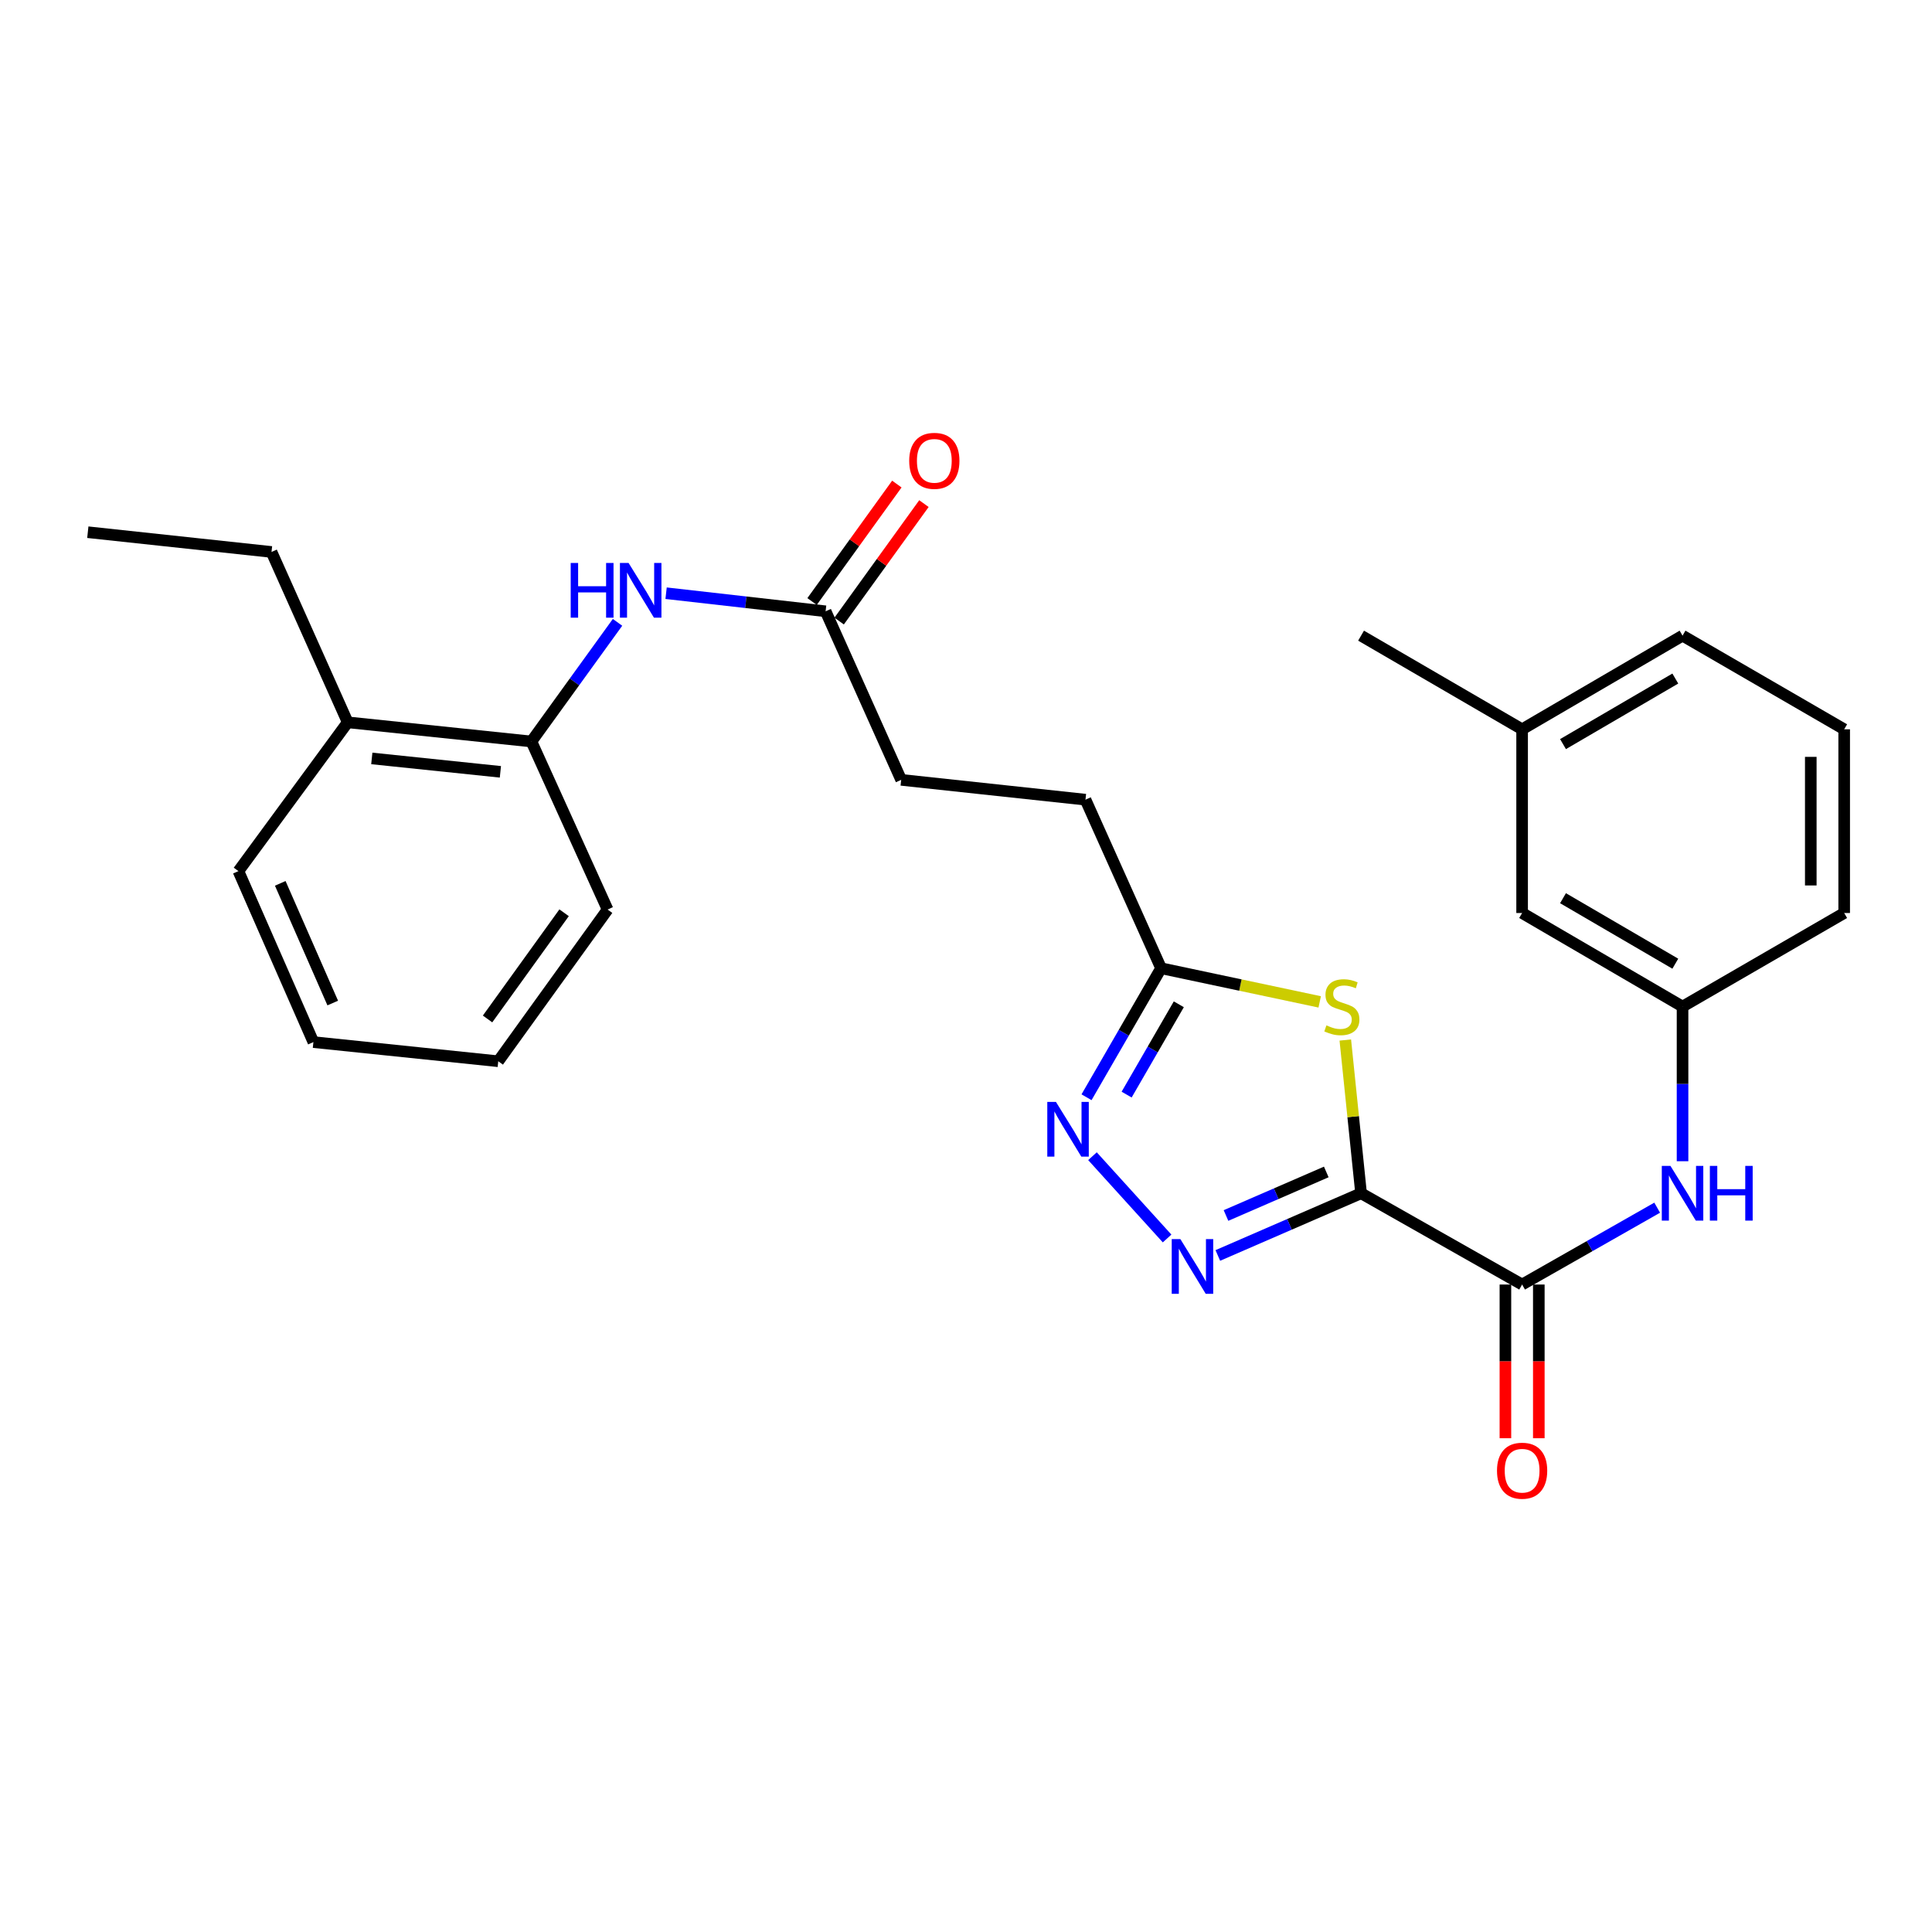 <?xml version='1.0' encoding='iso-8859-1'?>
<svg version='1.1' baseProfile='full'
              xmlns='http://www.w3.org/2000/svg'
                      xmlns:rdkit='http://www.rdkit.org/xml'
                      xmlns:xlink='http://www.w3.org/1999/xlink'
                  xml:space='preserve'
width='1000px' height='1000px' viewBox='0 0 1000 1000'>
<!-- END OF HEADER -->
<rect style='opacity:1.0;fill:#FFFFFF;stroke:none' width='1000' height='1000' x='0' y='0'> </rect>
<path class='bond-0' d='M 704.486,617.626 L 667.413,633.727' style='fill:none;fill-rule:evenodd;stroke:#000000;stroke-width:6px;stroke-linecap:butt;stroke-linejoin:miter;stroke-opacity:1' />
<path class='bond-0' d='M 667.413,633.727 L 630.34,649.828' style='fill:none;fill-rule:evenodd;stroke:#0000FF;stroke-width:6px;stroke-linecap:butt;stroke-linejoin:miter;stroke-opacity:1' />
<path class='bond-0' d='M 686.478,606.599 L 660.526,617.87' style='fill:none;fill-rule:evenodd;stroke:#000000;stroke-width:6px;stroke-linecap:butt;stroke-linejoin:miter;stroke-opacity:1' />
<path class='bond-0' d='M 660.526,617.87 L 634.575,629.141' style='fill:none;fill-rule:evenodd;stroke:#0000FF;stroke-width:6px;stroke-linecap:butt;stroke-linejoin:miter;stroke-opacity:1' />
<path class='bond-1' d='M 704.486,617.626 L 700.406,577.97' style='fill:none;fill-rule:evenodd;stroke:#000000;stroke-width:6px;stroke-linecap:butt;stroke-linejoin:miter;stroke-opacity:1' />
<path class='bond-1' d='M 700.406,577.97 L 696.327,538.315' style='fill:none;fill-rule:evenodd;stroke:#CCCC00;stroke-width:6px;stroke-linecap:butt;stroke-linejoin:miter;stroke-opacity:1' />
<path class='bond-2' d='M 704.486,617.626 L 787.843,664.87' style='fill:none;fill-rule:evenodd;stroke:#000000;stroke-width:6px;stroke-linecap:butt;stroke-linejoin:miter;stroke-opacity:1' />
<path class='bond-3' d='M 604.084,641.038 L 565.462,598.448' style='fill:none;fill-rule:evenodd;stroke:#0000FF;stroke-width:6px;stroke-linecap:butt;stroke-linejoin:miter;stroke-opacity:1' />
<path class='bond-4' d='M 683.074,518.573 L 642.023,509.863' style='fill:none;fill-rule:evenodd;stroke:#CCCC00;stroke-width:6px;stroke-linecap:butt;stroke-linejoin:miter;stroke-opacity:1' />
<path class='bond-4' d='M 642.023,509.863 L 600.971,501.154' style='fill:none;fill-rule:evenodd;stroke:#000000;stroke-width:6px;stroke-linecap:butt;stroke-linejoin:miter;stroke-opacity:1' />
<path class='bond-5' d='M 787.843,664.87 L 822.798,644.983' style='fill:none;fill-rule:evenodd;stroke:#000000;stroke-width:6px;stroke-linecap:butt;stroke-linejoin:miter;stroke-opacity:1' />
<path class='bond-5' d='M 822.798,644.983 L 857.753,625.095' style='fill:none;fill-rule:evenodd;stroke:#0000FF;stroke-width:6px;stroke-linecap:butt;stroke-linejoin:miter;stroke-opacity:1' />
<path class='bond-9' d='M 779.199,664.87 L 779.199,704.648' style='fill:none;fill-rule:evenodd;stroke:#000000;stroke-width:6px;stroke-linecap:butt;stroke-linejoin:miter;stroke-opacity:1' />
<path class='bond-9' d='M 779.199,704.648 L 779.199,744.427' style='fill:none;fill-rule:evenodd;stroke:#FF0000;stroke-width:6px;stroke-linecap:butt;stroke-linejoin:miter;stroke-opacity:1' />
<path class='bond-9' d='M 796.487,664.87 L 796.487,704.648' style='fill:none;fill-rule:evenodd;stroke:#000000;stroke-width:6px;stroke-linecap:butt;stroke-linejoin:miter;stroke-opacity:1' />
<path class='bond-9' d='M 796.487,704.648 L 796.487,744.427' style='fill:none;fill-rule:evenodd;stroke:#FF0000;stroke-width:6px;stroke-linecap:butt;stroke-linejoin:miter;stroke-opacity:1' />
<path class='bond-27' d='M 562.386,567.934 L 581.678,534.544' style='fill:none;fill-rule:evenodd;stroke:#0000FF;stroke-width:6px;stroke-linecap:butt;stroke-linejoin:miter;stroke-opacity:1' />
<path class='bond-27' d='M 581.678,534.544 L 600.971,501.154' style='fill:none;fill-rule:evenodd;stroke:#000000;stroke-width:6px;stroke-linecap:butt;stroke-linejoin:miter;stroke-opacity:1' />
<path class='bond-27' d='M 583.143,566.566 L 596.647,543.193' style='fill:none;fill-rule:evenodd;stroke:#0000FF;stroke-width:6px;stroke-linecap:butt;stroke-linejoin:miter;stroke-opacity:1' />
<path class='bond-27' d='M 596.647,543.193 L 610.152,519.82' style='fill:none;fill-rule:evenodd;stroke:#000000;stroke-width:6px;stroke-linecap:butt;stroke-linejoin:miter;stroke-opacity:1' />
<path class='bond-13' d='M 600.971,501.154 L 561.842,413.908' style='fill:none;fill-rule:evenodd;stroke:#000000;stroke-width:6px;stroke-linecap:butt;stroke-linejoin:miter;stroke-opacity:1' />
<path class='bond-10' d='M 870.882,601.051 L 870.882,561.029' style='fill:none;fill-rule:evenodd;stroke:#0000FF;stroke-width:6px;stroke-linecap:butt;stroke-linejoin:miter;stroke-opacity:1' />
<path class='bond-10' d='M 870.882,561.029 L 870.882,521.006' style='fill:none;fill-rule:evenodd;stroke:#000000;stroke-width:6px;stroke-linecap:butt;stroke-linejoin:miter;stroke-opacity:1' />
<path class='bond-6' d='M 344.765,307.043 L 386.049,311.724' style='fill:none;fill-rule:evenodd;stroke:#0000FF;stroke-width:6px;stroke-linecap:butt;stroke-linejoin:miter;stroke-opacity:1' />
<path class='bond-6' d='M 386.049,311.724 L 427.333,316.405' style='fill:none;fill-rule:evenodd;stroke:#000000;stroke-width:6px;stroke-linecap:butt;stroke-linejoin:miter;stroke-opacity:1' />
<path class='bond-8' d='M 319.635,322.125 L 297.346,352.957' style='fill:none;fill-rule:evenodd;stroke:#0000FF;stroke-width:6px;stroke-linecap:butt;stroke-linejoin:miter;stroke-opacity:1' />
<path class='bond-8' d='M 297.346,352.957 L 275.056,383.789' style='fill:none;fill-rule:evenodd;stroke:#000000;stroke-width:6px;stroke-linecap:butt;stroke-linejoin:miter;stroke-opacity:1' />
<path class='bond-7' d='M 427.333,316.405 L 466.452,403.651' style='fill:none;fill-rule:evenodd;stroke:#000000;stroke-width:6px;stroke-linecap:butt;stroke-linejoin:miter;stroke-opacity:1' />
<path class='bond-11' d='M 434.342,321.464 L 456.284,291.066' style='fill:none;fill-rule:evenodd;stroke:#000000;stroke-width:6px;stroke-linecap:butt;stroke-linejoin:miter;stroke-opacity:1' />
<path class='bond-11' d='M 456.284,291.066 L 478.225,260.669' style='fill:none;fill-rule:evenodd;stroke:#FF0000;stroke-width:6px;stroke-linecap:butt;stroke-linejoin:miter;stroke-opacity:1' />
<path class='bond-11' d='M 420.325,311.346 L 442.266,280.948' style='fill:none;fill-rule:evenodd;stroke:#000000;stroke-width:6px;stroke-linecap:butt;stroke-linejoin:miter;stroke-opacity:1' />
<path class='bond-11' d='M 442.266,280.948 L 464.208,250.551' style='fill:none;fill-rule:evenodd;stroke:#FF0000;stroke-width:6px;stroke-linecap:butt;stroke-linejoin:miter;stroke-opacity:1' />
<path class='bond-12' d='M 275.056,383.789 L 179.973,373.877' style='fill:none;fill-rule:evenodd;stroke:#000000;stroke-width:6px;stroke-linecap:butt;stroke-linejoin:miter;stroke-opacity:1' />
<path class='bond-12' d='M 259.001,399.497 L 192.443,392.559' style='fill:none;fill-rule:evenodd;stroke:#000000;stroke-width:6px;stroke-linecap:butt;stroke-linejoin:miter;stroke-opacity:1' />
<path class='bond-18' d='M 275.056,383.789 L 314.492,470.776' style='fill:none;fill-rule:evenodd;stroke:#000000;stroke-width:6px;stroke-linecap:butt;stroke-linejoin:miter;stroke-opacity:1' />
<path class='bond-15' d='M 870.882,521.006 L 787.843,472.572' style='fill:none;fill-rule:evenodd;stroke:#000000;stroke-width:6px;stroke-linecap:butt;stroke-linejoin:miter;stroke-opacity:1' />
<path class='bond-15' d='M 867.136,498.808 L 809.009,464.904' style='fill:none;fill-rule:evenodd;stroke:#000000;stroke-width:6px;stroke-linecap:butt;stroke-linejoin:miter;stroke-opacity:1' />
<path class='bond-19' d='M 870.882,521.006 L 954.545,472.572' style='fill:none;fill-rule:evenodd;stroke:#000000;stroke-width:6px;stroke-linecap:butt;stroke-linejoin:miter;stroke-opacity:1' />
<path class='bond-20' d='M 179.973,373.877 L 140.538,285.69' style='fill:none;fill-rule:evenodd;stroke:#000000;stroke-width:6px;stroke-linecap:butt;stroke-linejoin:miter;stroke-opacity:1' />
<path class='bond-21' d='M 179.973,373.877 L 123.404,450.895' style='fill:none;fill-rule:evenodd;stroke:#000000;stroke-width:6px;stroke-linecap:butt;stroke-linejoin:miter;stroke-opacity:1' />
<path class='bond-14' d='M 561.842,413.908 L 466.452,403.651' style='fill:none;fill-rule:evenodd;stroke:#000000;stroke-width:6px;stroke-linecap:butt;stroke-linejoin:miter;stroke-opacity:1' />
<path class='bond-16' d='M 787.843,472.572 L 787.843,377.488' style='fill:none;fill-rule:evenodd;stroke:#000000;stroke-width:6px;stroke-linecap:butt;stroke-linejoin:miter;stroke-opacity:1' />
<path class='bond-23' d='M 787.843,377.488 L 704.486,329.015' style='fill:none;fill-rule:evenodd;stroke:#000000;stroke-width:6px;stroke-linecap:butt;stroke-linejoin:miter;stroke-opacity:1' />
<path class='bond-28' d='M 787.843,377.488 L 870.882,329.015' style='fill:none;fill-rule:evenodd;stroke:#000000;stroke-width:6px;stroke-linecap:butt;stroke-linejoin:miter;stroke-opacity:1' />
<path class='bond-28' d='M 809.014,385.148 L 867.141,351.217' style='fill:none;fill-rule:evenodd;stroke:#000000;stroke-width:6px;stroke-linecap:butt;stroke-linejoin:miter;stroke-opacity:1' />
<path class='bond-17' d='M 954.545,377.488 L 954.545,472.572' style='fill:none;fill-rule:evenodd;stroke:#000000;stroke-width:6px;stroke-linecap:butt;stroke-linejoin:miter;stroke-opacity:1' />
<path class='bond-17' d='M 937.258,391.751 L 937.258,458.309' style='fill:none;fill-rule:evenodd;stroke:#000000;stroke-width:6px;stroke-linecap:butt;stroke-linejoin:miter;stroke-opacity:1' />
<path class='bond-22' d='M 954.545,377.488 L 870.882,329.015' style='fill:none;fill-rule:evenodd;stroke:#000000;stroke-width:6px;stroke-linecap:butt;stroke-linejoin:miter;stroke-opacity:1' />
<path class='bond-25' d='M 314.492,470.776 L 257.893,549.301' style='fill:none;fill-rule:evenodd;stroke:#000000;stroke-width:6px;stroke-linecap:butt;stroke-linejoin:miter;stroke-opacity:1' />
<path class='bond-25' d='M 291.977,472.446 L 252.359,527.414' style='fill:none;fill-rule:evenodd;stroke:#000000;stroke-width:6px;stroke-linecap:butt;stroke-linejoin:miter;stroke-opacity:1' />
<path class='bond-24' d='M 140.538,285.69 L 45.455,275.471' style='fill:none;fill-rule:evenodd;stroke:#000000;stroke-width:6px;stroke-linecap:butt;stroke-linejoin:miter;stroke-opacity:1' />
<path class='bond-29' d='M 123.404,450.895 L 162.215,539.389' style='fill:none;fill-rule:evenodd;stroke:#000000;stroke-width:6px;stroke-linecap:butt;stroke-linejoin:miter;stroke-opacity:1' />
<path class='bond-29' d='M 145.057,457.225 L 172.225,519.171' style='fill:none;fill-rule:evenodd;stroke:#000000;stroke-width:6px;stroke-linecap:butt;stroke-linejoin:miter;stroke-opacity:1' />
<path class='bond-26' d='M 257.893,549.301 L 162.215,539.389' style='fill:none;fill-rule:evenodd;stroke:#000000;stroke-width:6px;stroke-linecap:butt;stroke-linejoin:miter;stroke-opacity:1' />
<path  class='atom-1' d='M 610.961 641.365
L 620.241 656.365
Q 621.161 657.845, 622.641 660.525
Q 624.121 663.205, 624.201 663.365
L 624.201 641.365
L 627.961 641.365
L 627.961 669.685
L 624.081 669.685
L 614.121 653.285
Q 612.961 651.365, 611.721 649.165
Q 610.521 646.965, 610.161 646.285
L 610.161 669.685
L 606.481 669.685
L 606.481 641.365
L 610.961 641.365
' fill='#0000FF'/>
<path  class='atom-2' d='M 686.546 530.726
Q 686.866 530.846, 688.186 531.406
Q 689.506 531.966, 690.946 532.326
Q 692.426 532.646, 693.866 532.646
Q 696.546 532.646, 698.106 531.366
Q 699.666 530.046, 699.666 527.766
Q 699.666 526.206, 698.866 525.246
Q 698.106 524.286, 696.906 523.766
Q 695.706 523.246, 693.706 522.646
Q 691.186 521.886, 689.666 521.166
Q 688.186 520.446, 687.106 518.926
Q 686.066 517.406, 686.066 514.846
Q 686.066 511.286, 688.466 509.086
Q 690.906 506.886, 695.706 506.886
Q 698.986 506.886, 702.706 508.446
L 701.786 511.526
Q 698.386 510.126, 695.826 510.126
Q 693.066 510.126, 691.546 511.286
Q 690.026 512.406, 690.066 514.366
Q 690.066 515.886, 690.826 516.806
Q 691.626 517.726, 692.746 518.246
Q 693.906 518.766, 695.826 519.366
Q 698.386 520.166, 699.906 520.966
Q 701.426 521.766, 702.506 523.406
Q 703.626 525.006, 703.626 527.766
Q 703.626 531.686, 700.986 533.806
Q 698.386 535.886, 694.026 535.886
Q 691.506 535.886, 689.586 535.326
Q 687.706 534.806, 685.466 533.886
L 686.546 530.726
' fill='#CCCC00'/>
<path  class='atom-4' d='M 546.554 570.341
L 555.834 585.341
Q 556.754 586.821, 558.234 589.501
Q 559.714 592.181, 559.794 592.341
L 559.794 570.341
L 563.554 570.341
L 563.554 598.661
L 559.674 598.661
L 549.714 582.261
Q 548.554 580.341, 547.314 578.141
Q 546.114 575.941, 545.754 575.261
L 545.754 598.661
L 542.074 598.661
L 542.074 570.341
L 546.554 570.341
' fill='#0000FF'/>
<path  class='atom-6' d='M 864.622 603.466
L 873.902 618.466
Q 874.822 619.946, 876.302 622.626
Q 877.782 625.306, 877.862 625.466
L 877.862 603.466
L 881.622 603.466
L 881.622 631.786
L 877.742 631.786
L 867.782 615.386
Q 866.622 613.466, 865.382 611.266
Q 864.182 609.066, 863.822 608.386
L 863.822 631.786
L 860.142 631.786
L 860.142 603.466
L 864.622 603.466
' fill='#0000FF'/>
<path  class='atom-6' d='M 885.022 603.466
L 888.862 603.466
L 888.862 615.506
L 903.342 615.506
L 903.342 603.466
L 907.182 603.466
L 907.182 631.786
L 903.342 631.786
L 903.342 618.706
L 888.862 618.706
L 888.862 631.786
L 885.022 631.786
L 885.022 603.466
' fill='#0000FF'/>
<path  class='atom-7' d='M 295.396 291.392
L 299.236 291.392
L 299.236 303.432
L 313.716 303.432
L 313.716 291.392
L 317.556 291.392
L 317.556 319.712
L 313.716 319.712
L 313.716 306.632
L 299.236 306.632
L 299.236 319.712
L 295.396 319.712
L 295.396 291.392
' fill='#0000FF'/>
<path  class='atom-7' d='M 325.356 291.392
L 334.636 306.392
Q 335.556 307.872, 337.036 310.552
Q 338.516 313.232, 338.596 313.392
L 338.596 291.392
L 342.356 291.392
L 342.356 319.712
L 338.476 319.712
L 328.516 303.312
Q 327.356 301.392, 326.116 299.192
Q 324.916 296.992, 324.556 296.312
L 324.556 319.712
L 320.876 319.712
L 320.876 291.392
L 325.356 291.392
' fill='#0000FF'/>
<path  class='atom-10' d='M 774.843 761.234
Q 774.843 754.434, 778.203 750.634
Q 781.563 746.834, 787.843 746.834
Q 794.123 746.834, 797.483 750.634
Q 800.843 754.434, 800.843 761.234
Q 800.843 768.114, 797.443 772.034
Q 794.043 775.914, 787.843 775.914
Q 781.603 775.914, 778.203 772.034
Q 774.843 768.154, 774.843 761.234
M 787.843 772.714
Q 792.163 772.714, 794.483 769.834
Q 796.843 766.914, 796.843 761.234
Q 796.843 755.674, 794.483 752.874
Q 792.163 750.034, 787.843 750.034
Q 783.523 750.034, 781.163 752.834
Q 778.843 755.634, 778.843 761.234
Q 778.843 766.954, 781.163 769.834
Q 783.523 772.714, 787.843 772.714
' fill='#FF0000'/>
<path  class='atom-12' d='M 470.605 238.526
Q 470.605 231.726, 473.965 227.926
Q 477.325 224.126, 483.605 224.126
Q 489.885 224.126, 493.245 227.926
Q 496.605 231.726, 496.605 238.526
Q 496.605 245.406, 493.205 249.326
Q 489.805 253.206, 483.605 253.206
Q 477.365 253.206, 473.965 249.326
Q 470.605 245.446, 470.605 238.526
M 483.605 250.006
Q 487.925 250.006, 490.245 247.126
Q 492.605 244.206, 492.605 238.526
Q 492.605 232.966, 490.245 230.166
Q 487.925 227.326, 483.605 227.326
Q 479.285 227.326, 476.925 230.126
Q 474.605 232.926, 474.605 238.526
Q 474.605 244.246, 476.925 247.126
Q 479.285 250.006, 483.605 250.006
' fill='#FF0000'/>
</svg>
